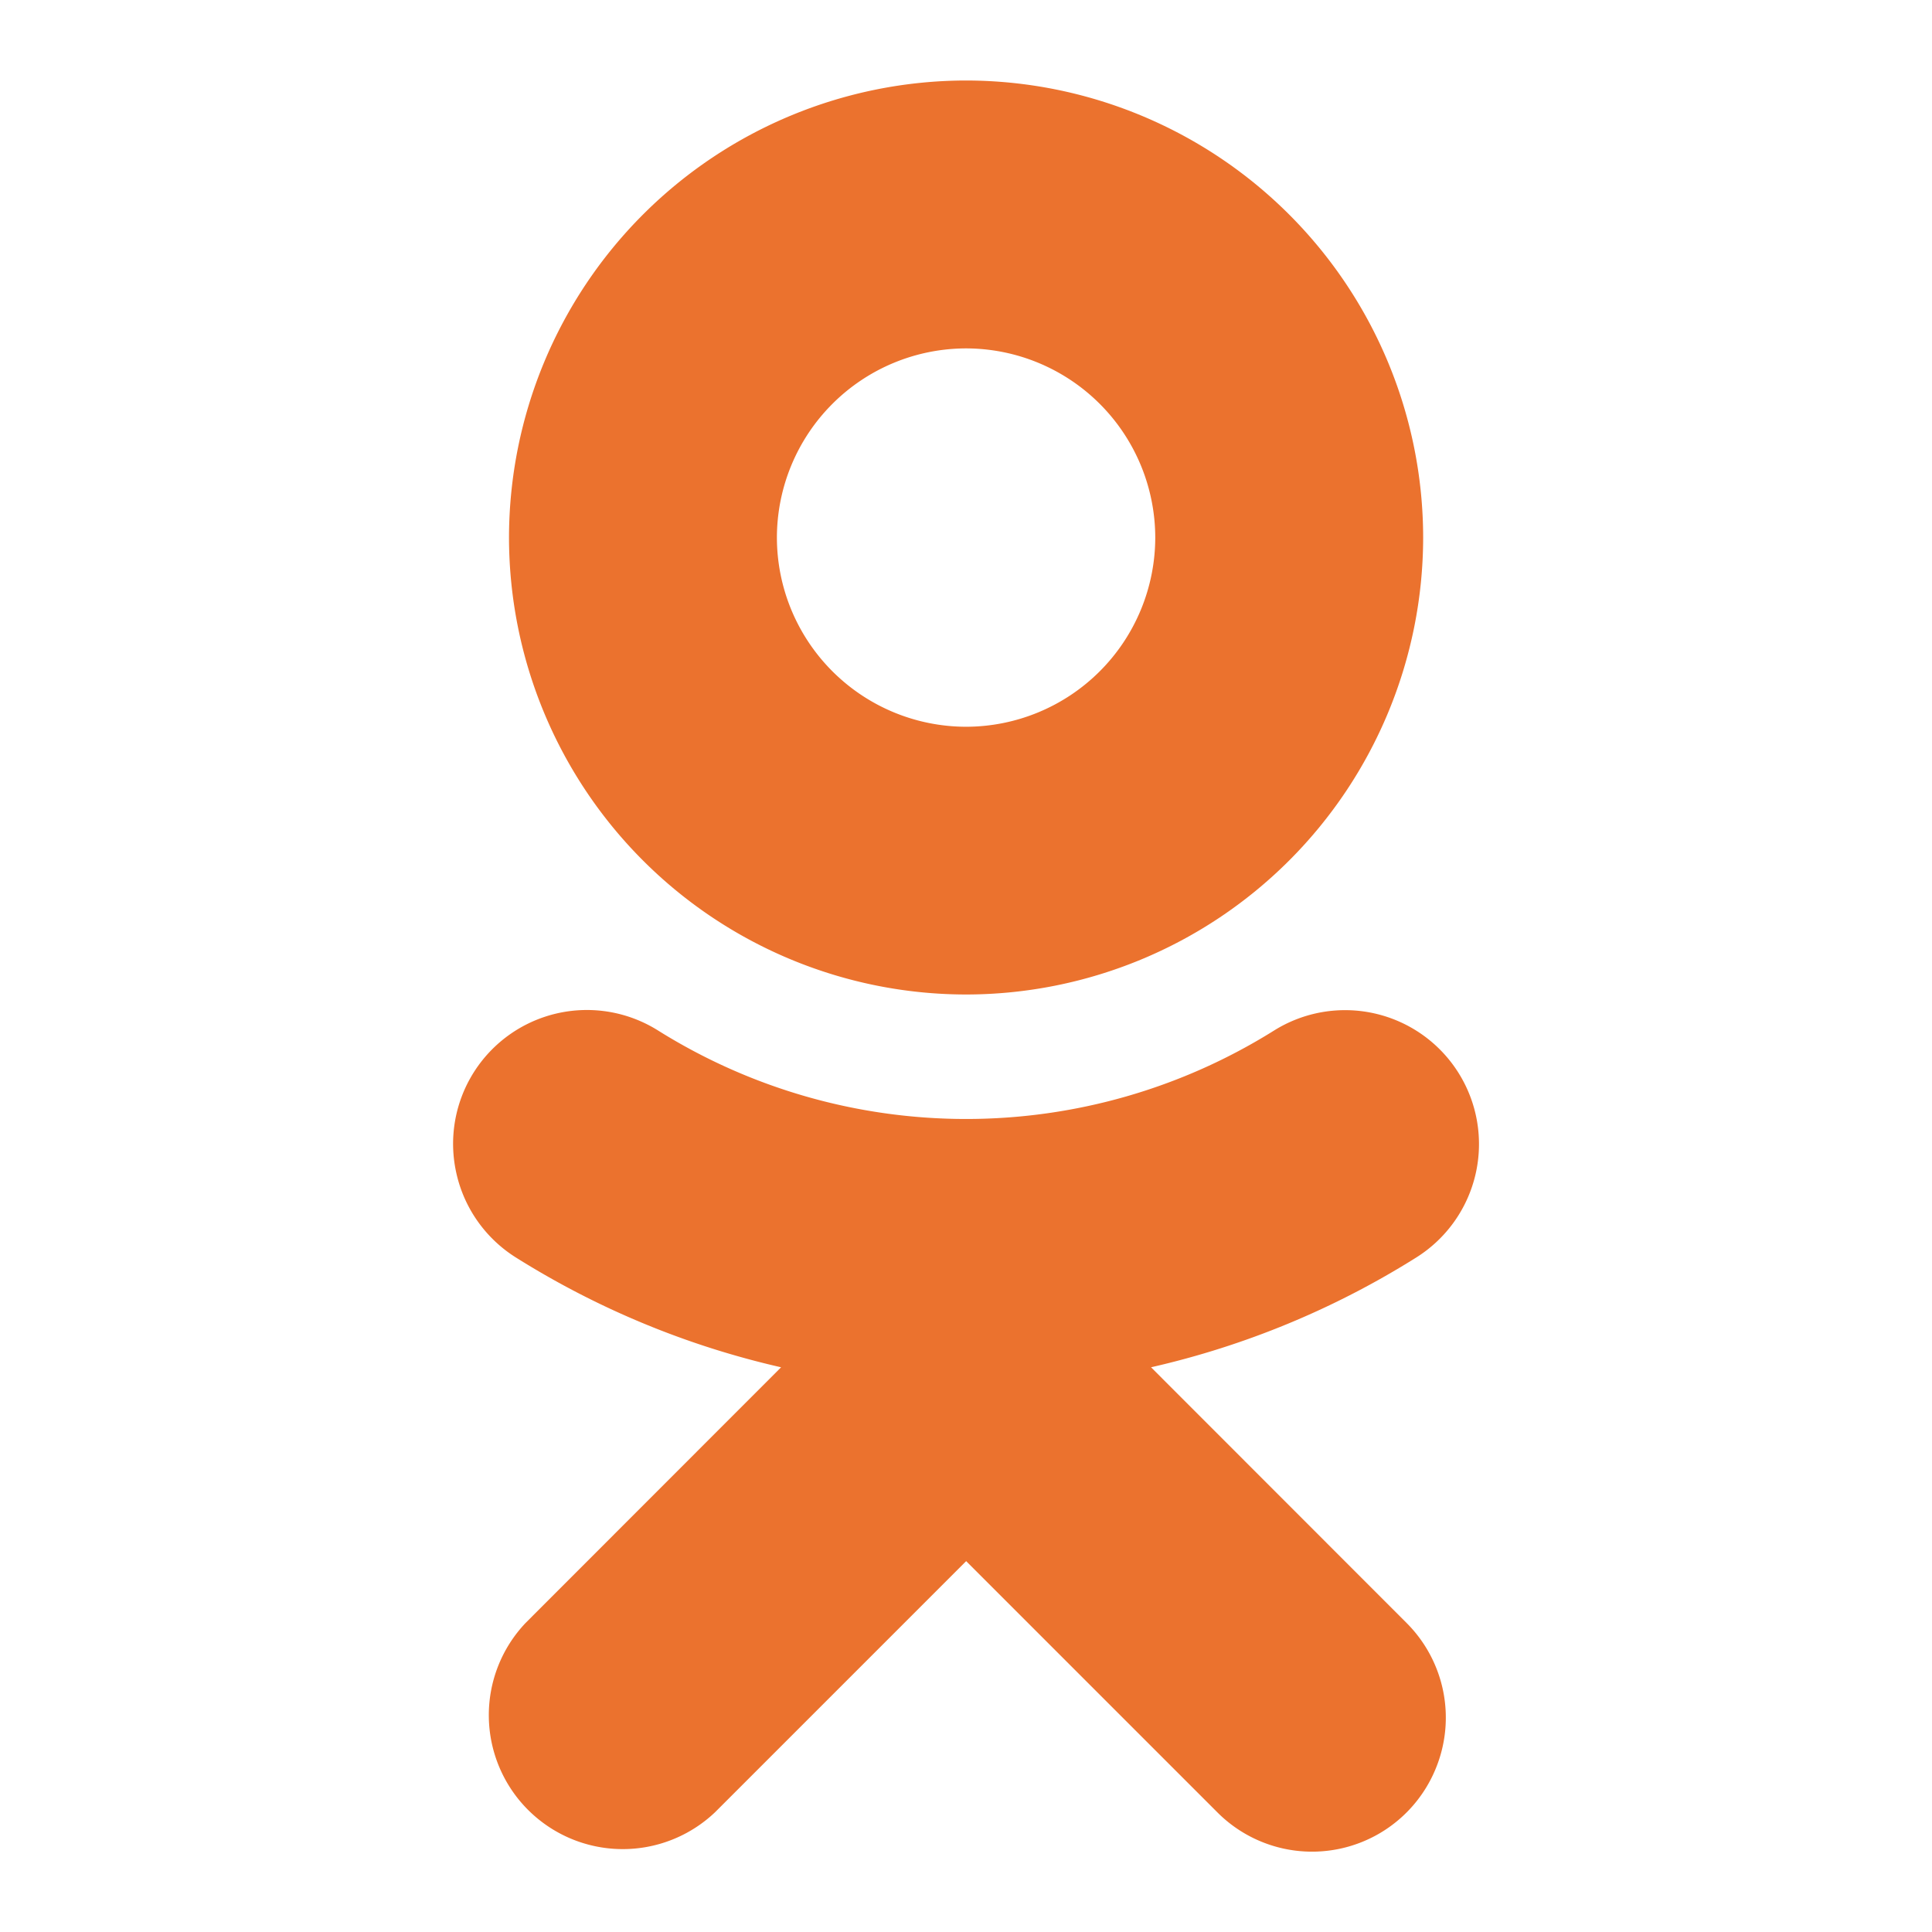
<svg width="24" height="24" fill="none" xmlns="http://www.w3.org/2000/svg"><path d="M12.001 4.328a2.353 2.353 0 0 1 2.35 2.35 2.353 2.353 0 0 1-2.35 2.35 2.353 2.353 0 0 1-2.35-2.35A2.353 2.353 0 0 1 12 4.328zm0 8.026a5.683 5.683 0 0 0 5.678-5.676A5.684 5.684 0 0 0 12.001 1a5.684 5.684 0 0 0-5.678 5.678 5.683 5.683 0 0 0 5.678 5.676zm2.297 4.631a10.629 10.629 0 0 0 3.297-1.365 1.663 1.663 0 0 0-1.772-2.816 7.21 7.21 0 0 1-7.644 0 1.662 1.662 0 0 0-2.508 1.778c.098.43.363.803.736 1.038a10.64 10.64 0 0 0 3.296 1.365L6.53 20.16a1.664 1.664 0 0 0 2.353 2.352l3.119-3.119 3.12 3.12a1.66 1.66 0 0 0 2.712-.54 1.662 1.662 0 0 0-.361-1.812l-3.174-3.176z" fill="#EB722E"/></svg>